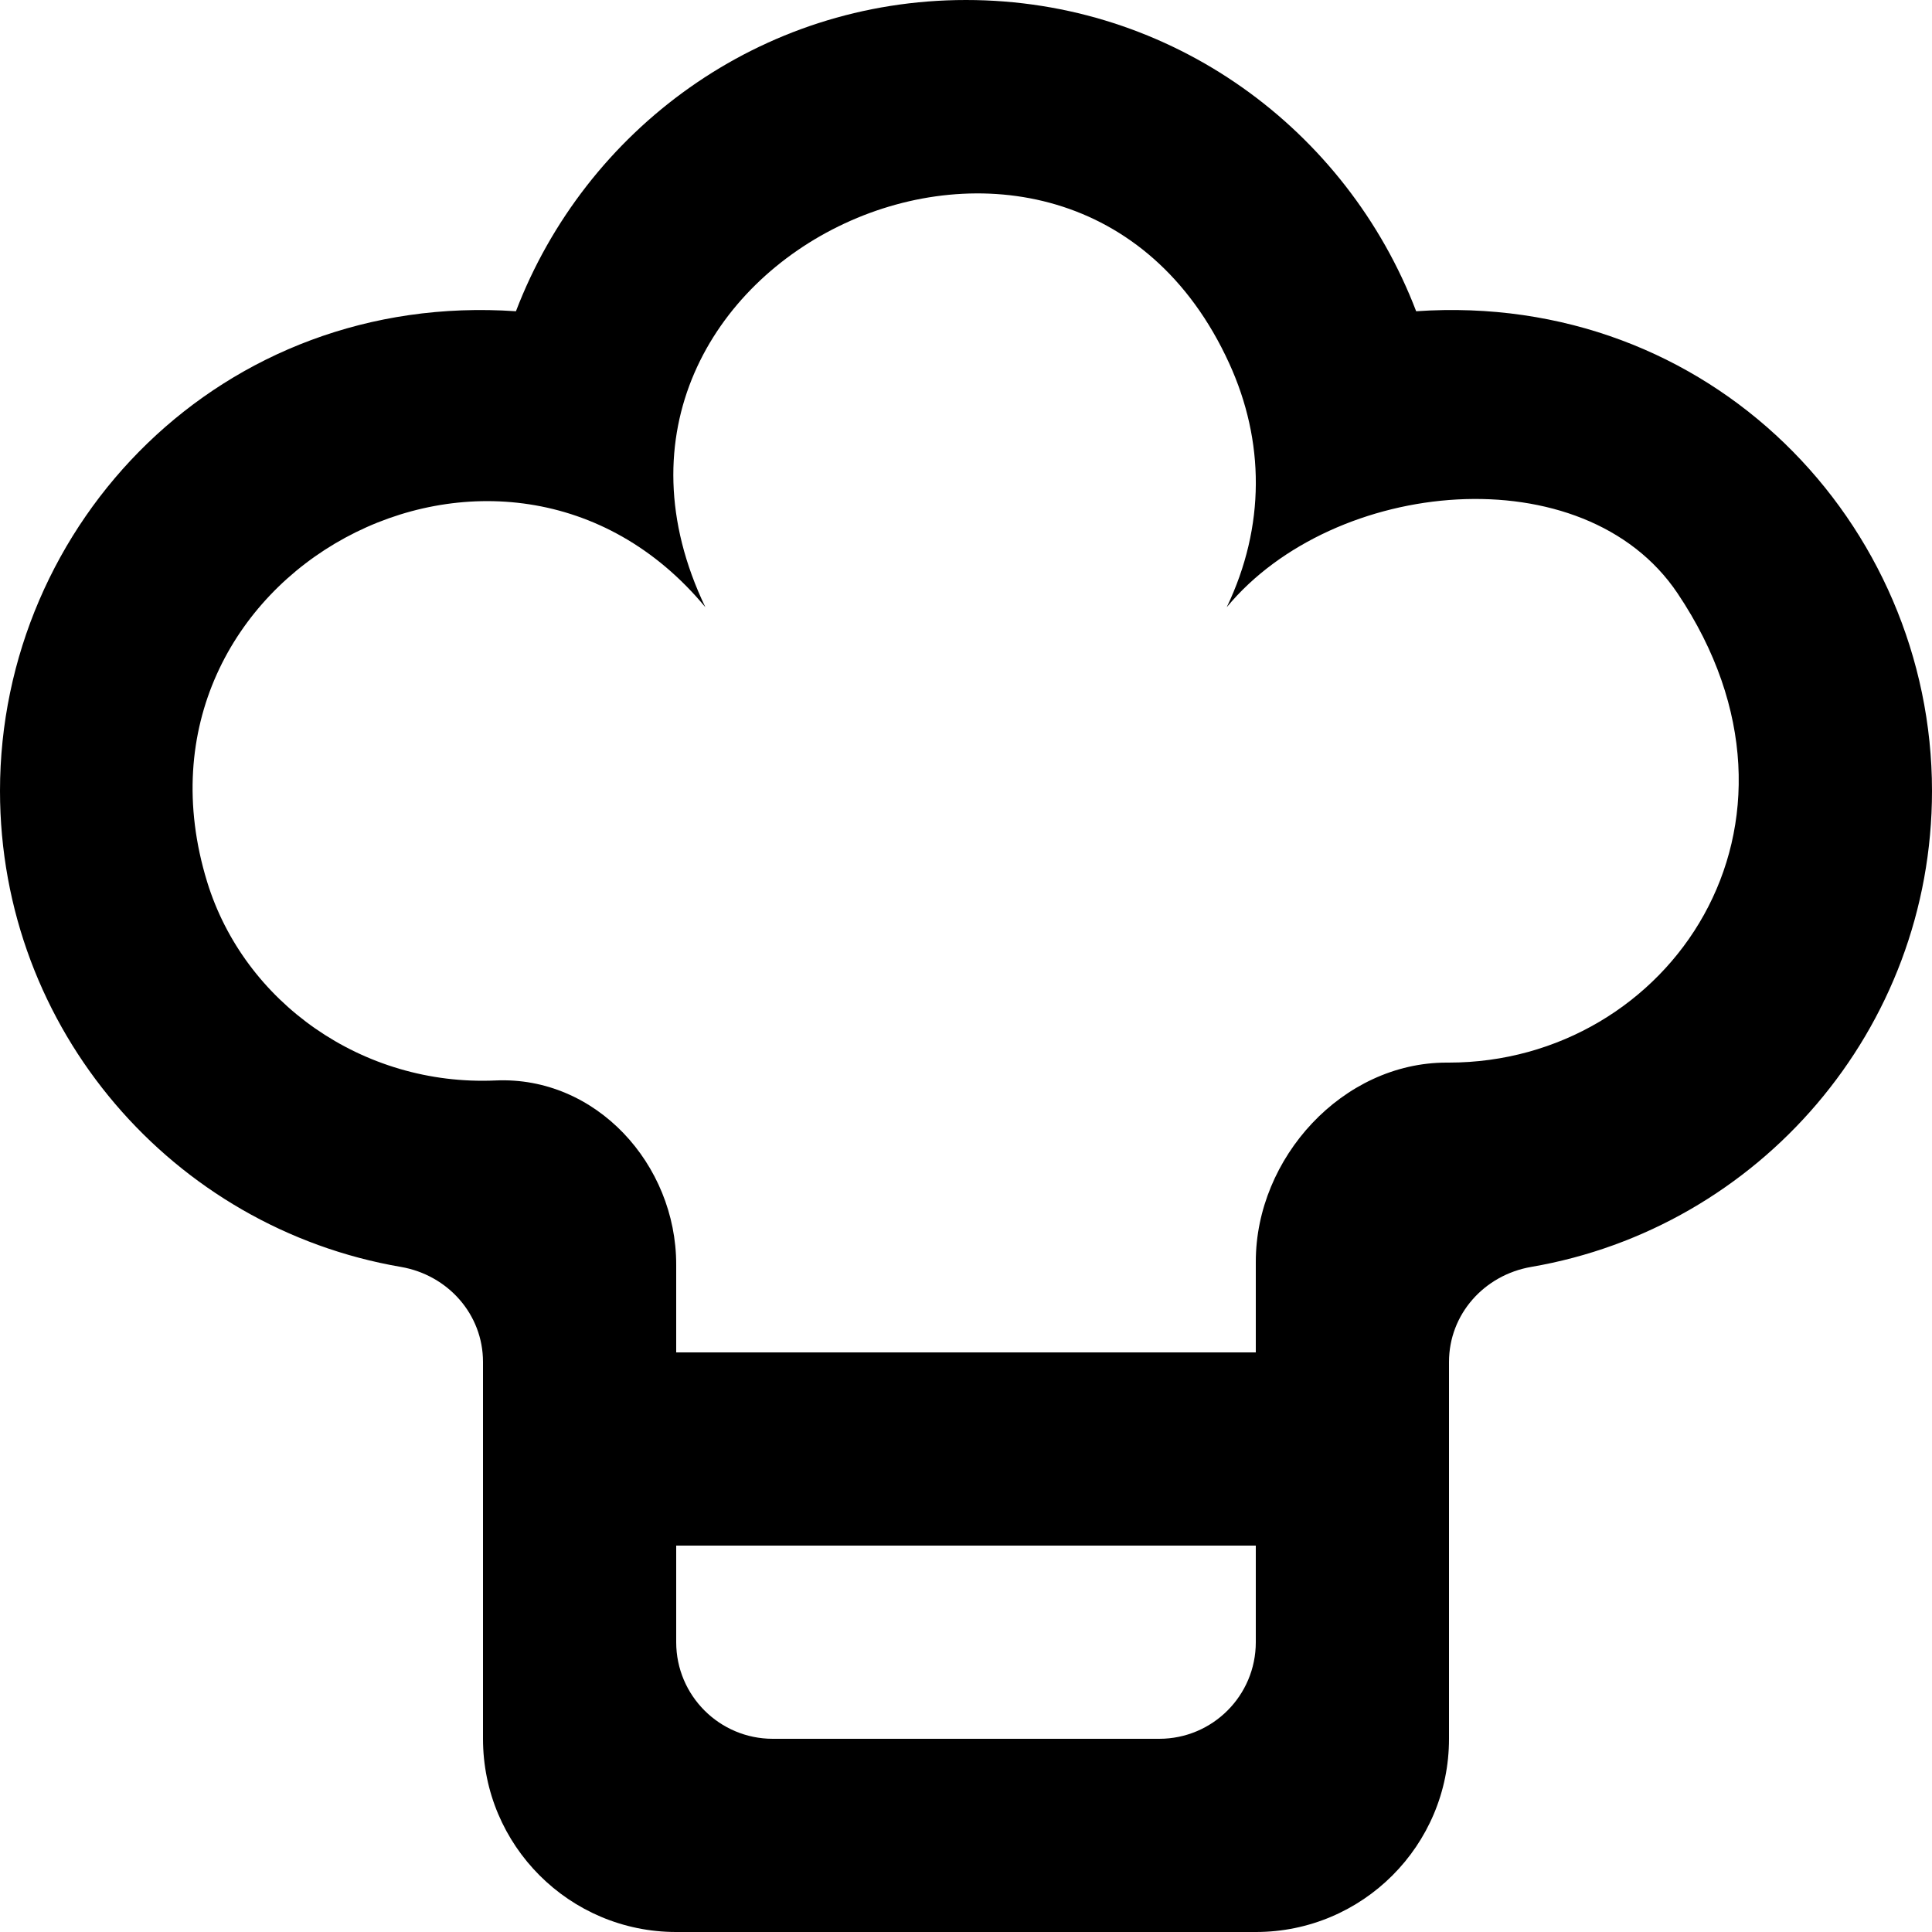 <?xml version="1.0" encoding="UTF-8" standalone="no"?>

<svg width="800px" height="800px" viewBox="0 0 20 20" version="1.1" xmlns="http://www.w3.org/2000/svg" xmlns:xlink="http://www.w3.org/1999/xlink">
    
    <title>cook [#17]</title>
    <desc>Created with Sketch.</desc>
    <defs>

</defs>
    <g id="Page-1" stroke="none" stroke-width="1" fill="none" fill-rule="evenodd">
        <g id="Dribbble-Light-Preview" transform="translate(-100, -8119)" fill="#000000">
            <g id="icons" transform="translate(56, 160)">
                <path d="M58.998,7970 L58.975,7970 C57.899,7970 57,7970.985 57,7972.061 L57,7973 L51,7973 L51,7972.09 C51,7971.051 50.168,7970.138 49.13,7970.185 C47.753,7970.246 46.527,7969.376 46.144,7968.128 C45.163,7964.929 49.222,7962.775 51.302,7965.286 C49.576,7961.685 55.066,7959.134 56.724,7962.76 C57.092,7963.564 57.101,7964.447 56.699,7965.286 C57.808,7963.946 60.398,7963.699 61.366,7965.142 C62.974,7967.538 61.277,7970 58.998,7970 L58.998,7970 Z M57,7976 C57,7976.552 56.553,7977 56,7977 L52,7977 C51.448,7977 51,7976.552 51,7976 L51,7975 L57,7975 L57,7976 Z M58.66,7962.222 C57.941,7960.341 56.133,7959 54,7959 C51.868,7959 50.06,7960.341 49.341,7962.222 C46.294,7962.013 44,7964.418 44,7967.187 C44,7969.659 45.793,7971.711 48.15,7972.115 C48.636,7972.199 49,7972.605 49,7973.099 L49,7977 C49,7978.105 49.896,7979 51,7979 L57,7979 C58.105,7979 59,7978.105 59,7977 L59,7973.099 C59,7972.605 59.364,7972.199 59.851,7972.115 C62.207,7971.711 64,7969.659 64,7967.187 C64,7964.423 61.711,7962.012 58.66,7962.222 L58.66,7962.222 Z" id="cook-[#17]">

</path>
            </g>
        </g>
    </g>
</svg>